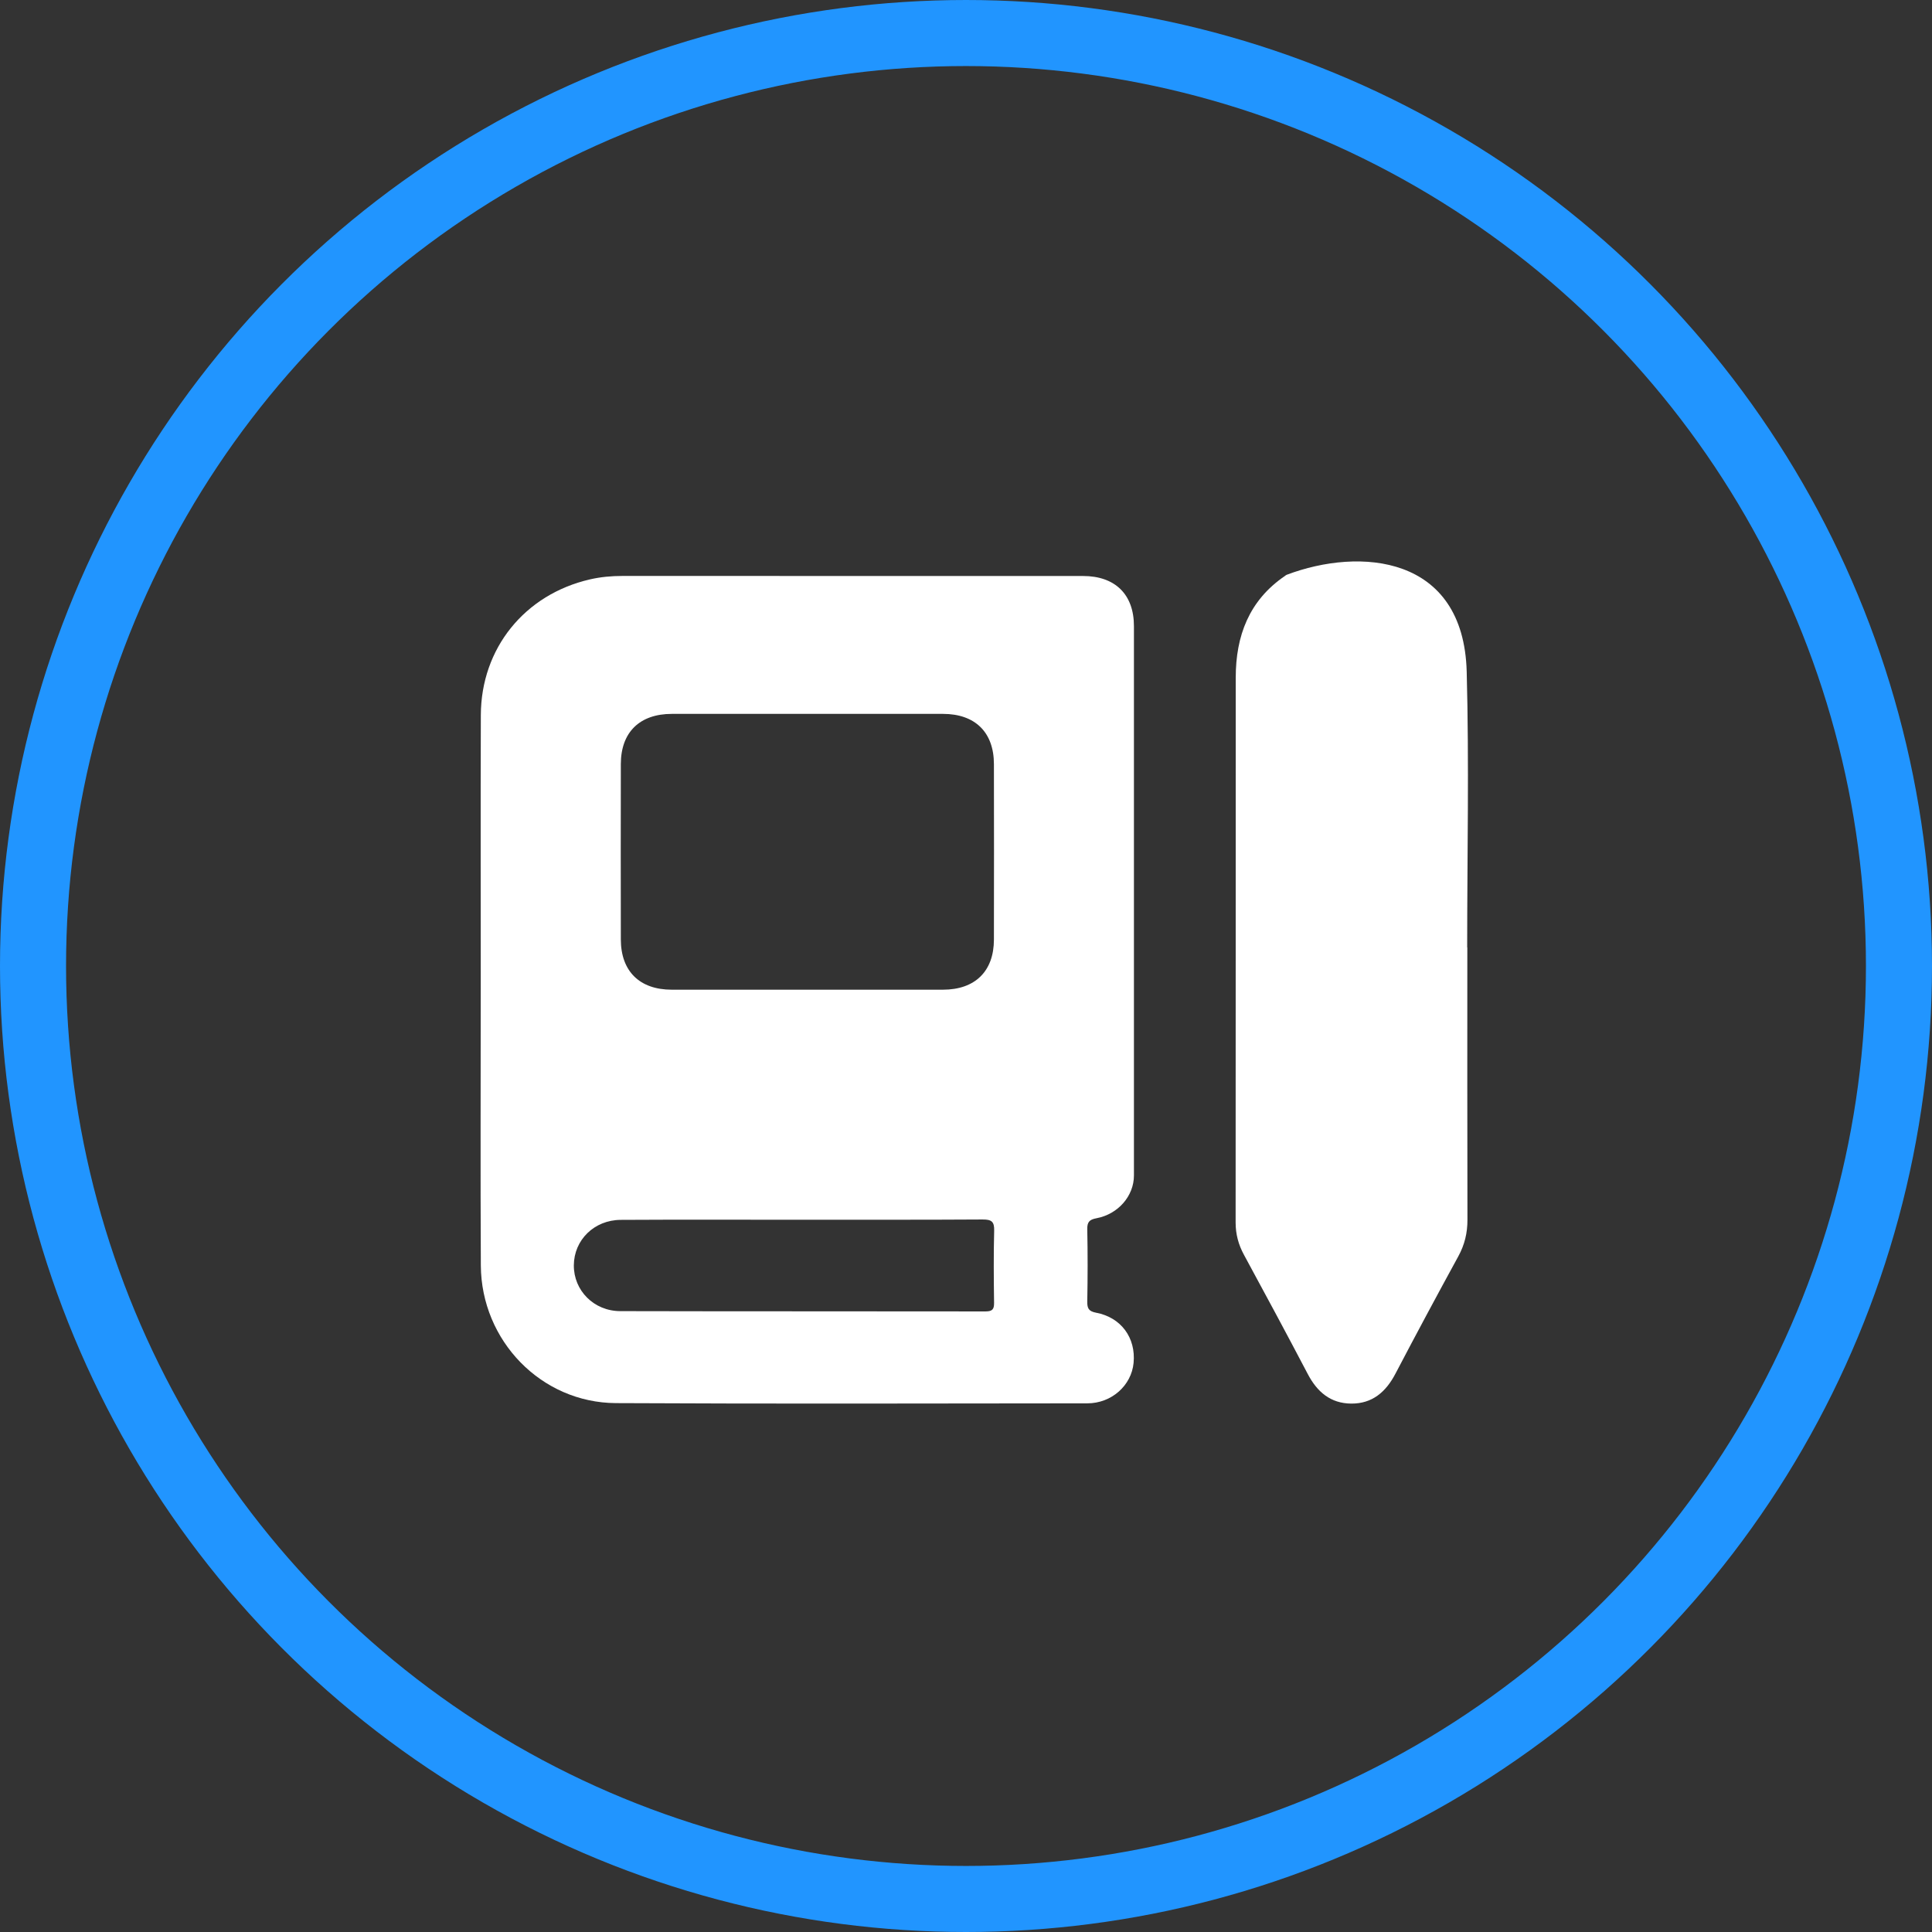 <?xml version="1.0" encoding="UTF-8"?> <svg xmlns="http://www.w3.org/2000/svg" width="117" height="117" viewBox="0 0 117 117" fill="none"><rect x="0" y="0" width="117" height="117" fill="#333333" stroke="none"/><circle cx="58.5" cy="58.5" r="56.5" stroke="#2195FF" stroke-width="4"></circle><path d="M29.114 59.935C29.114 54.392 29.099 48.847 29.119 43.302C29.133 39.258 31.775 35.999 35.724 35.088C36.371 34.938 37.028 34.879 37.695 34.879C46.991 34.882 56.288 34.879 65.585 34.882C67.53 34.882 68.67 35.996 68.67 37.919C68.673 49.007 68.673 60.097 68.67 71.186C68.67 72.423 67.719 73.529 66.401 73.776C65.97 73.856 65.835 74.008 65.844 74.443C65.874 75.899 65.871 77.357 65.844 78.813C65.837 79.227 65.925 79.412 66.38 79.497C67.894 79.781 68.793 81.018 68.649 82.535C68.52 83.901 67.32 84.983 65.85 84.985C56.332 84.993 46.815 85.02 37.297 84.971C32.78 84.948 29.144 81.195 29.119 76.635C29.089 71.069 29.112 65.503 29.112 59.935H29.114ZM48.896 43.232C46.159 43.232 43.422 43.23 40.684 43.232C38.737 43.234 37.601 44.344 37.597 46.265C37.59 49.807 37.59 53.35 37.597 56.894C37.601 58.818 38.734 59.934 40.679 59.935C46.154 59.939 51.628 59.939 57.102 59.935C59.048 59.935 60.188 58.82 60.191 56.901C60.198 53.358 60.198 49.816 60.191 46.272C60.188 44.347 59.052 43.234 57.11 43.232C54.372 43.229 51.635 43.232 48.898 43.232H48.896ZM48.58 73.867C44.917 73.867 41.254 73.853 37.59 73.874C35.977 73.882 34.76 75.099 34.751 76.626C34.742 78.15 35.961 79.398 37.567 79.401C44.938 79.419 52.308 79.407 59.679 79.419C60.091 79.419 60.206 79.292 60.2 78.897C60.181 77.441 60.167 75.984 60.206 74.53C60.221 73.976 60.045 73.848 59.502 73.851C55.862 73.874 52.22 73.863 48.58 73.865V73.867Z" fill="white"></path><path d="M88.86 57.37C88.86 62.869 88.853 68.369 88.867 73.87C88.869 74.667 88.697 75.381 88.314 76.082C87.025 78.44 85.754 80.807 84.507 83.188C83.927 84.295 83.107 85.009 81.829 85C80.582 84.991 79.769 84.298 79.2 83.215C77.931 80.796 76.636 78.39 75.333 75.99C74.998 75.373 74.828 74.74 74.828 74.034C74.836 63.035 74.831 52.034 74.835 41.035C74.835 38.506 75.644 36.361 77.806 34.885C77.843 34.861 77.874 34.825 77.915 34.811C82.347 33.13 88.63 33.605 88.822 40.675C88.971 46.236 88.851 51.806 88.851 57.373H88.858L88.86 57.37Z" fill="white"></path></svg> 